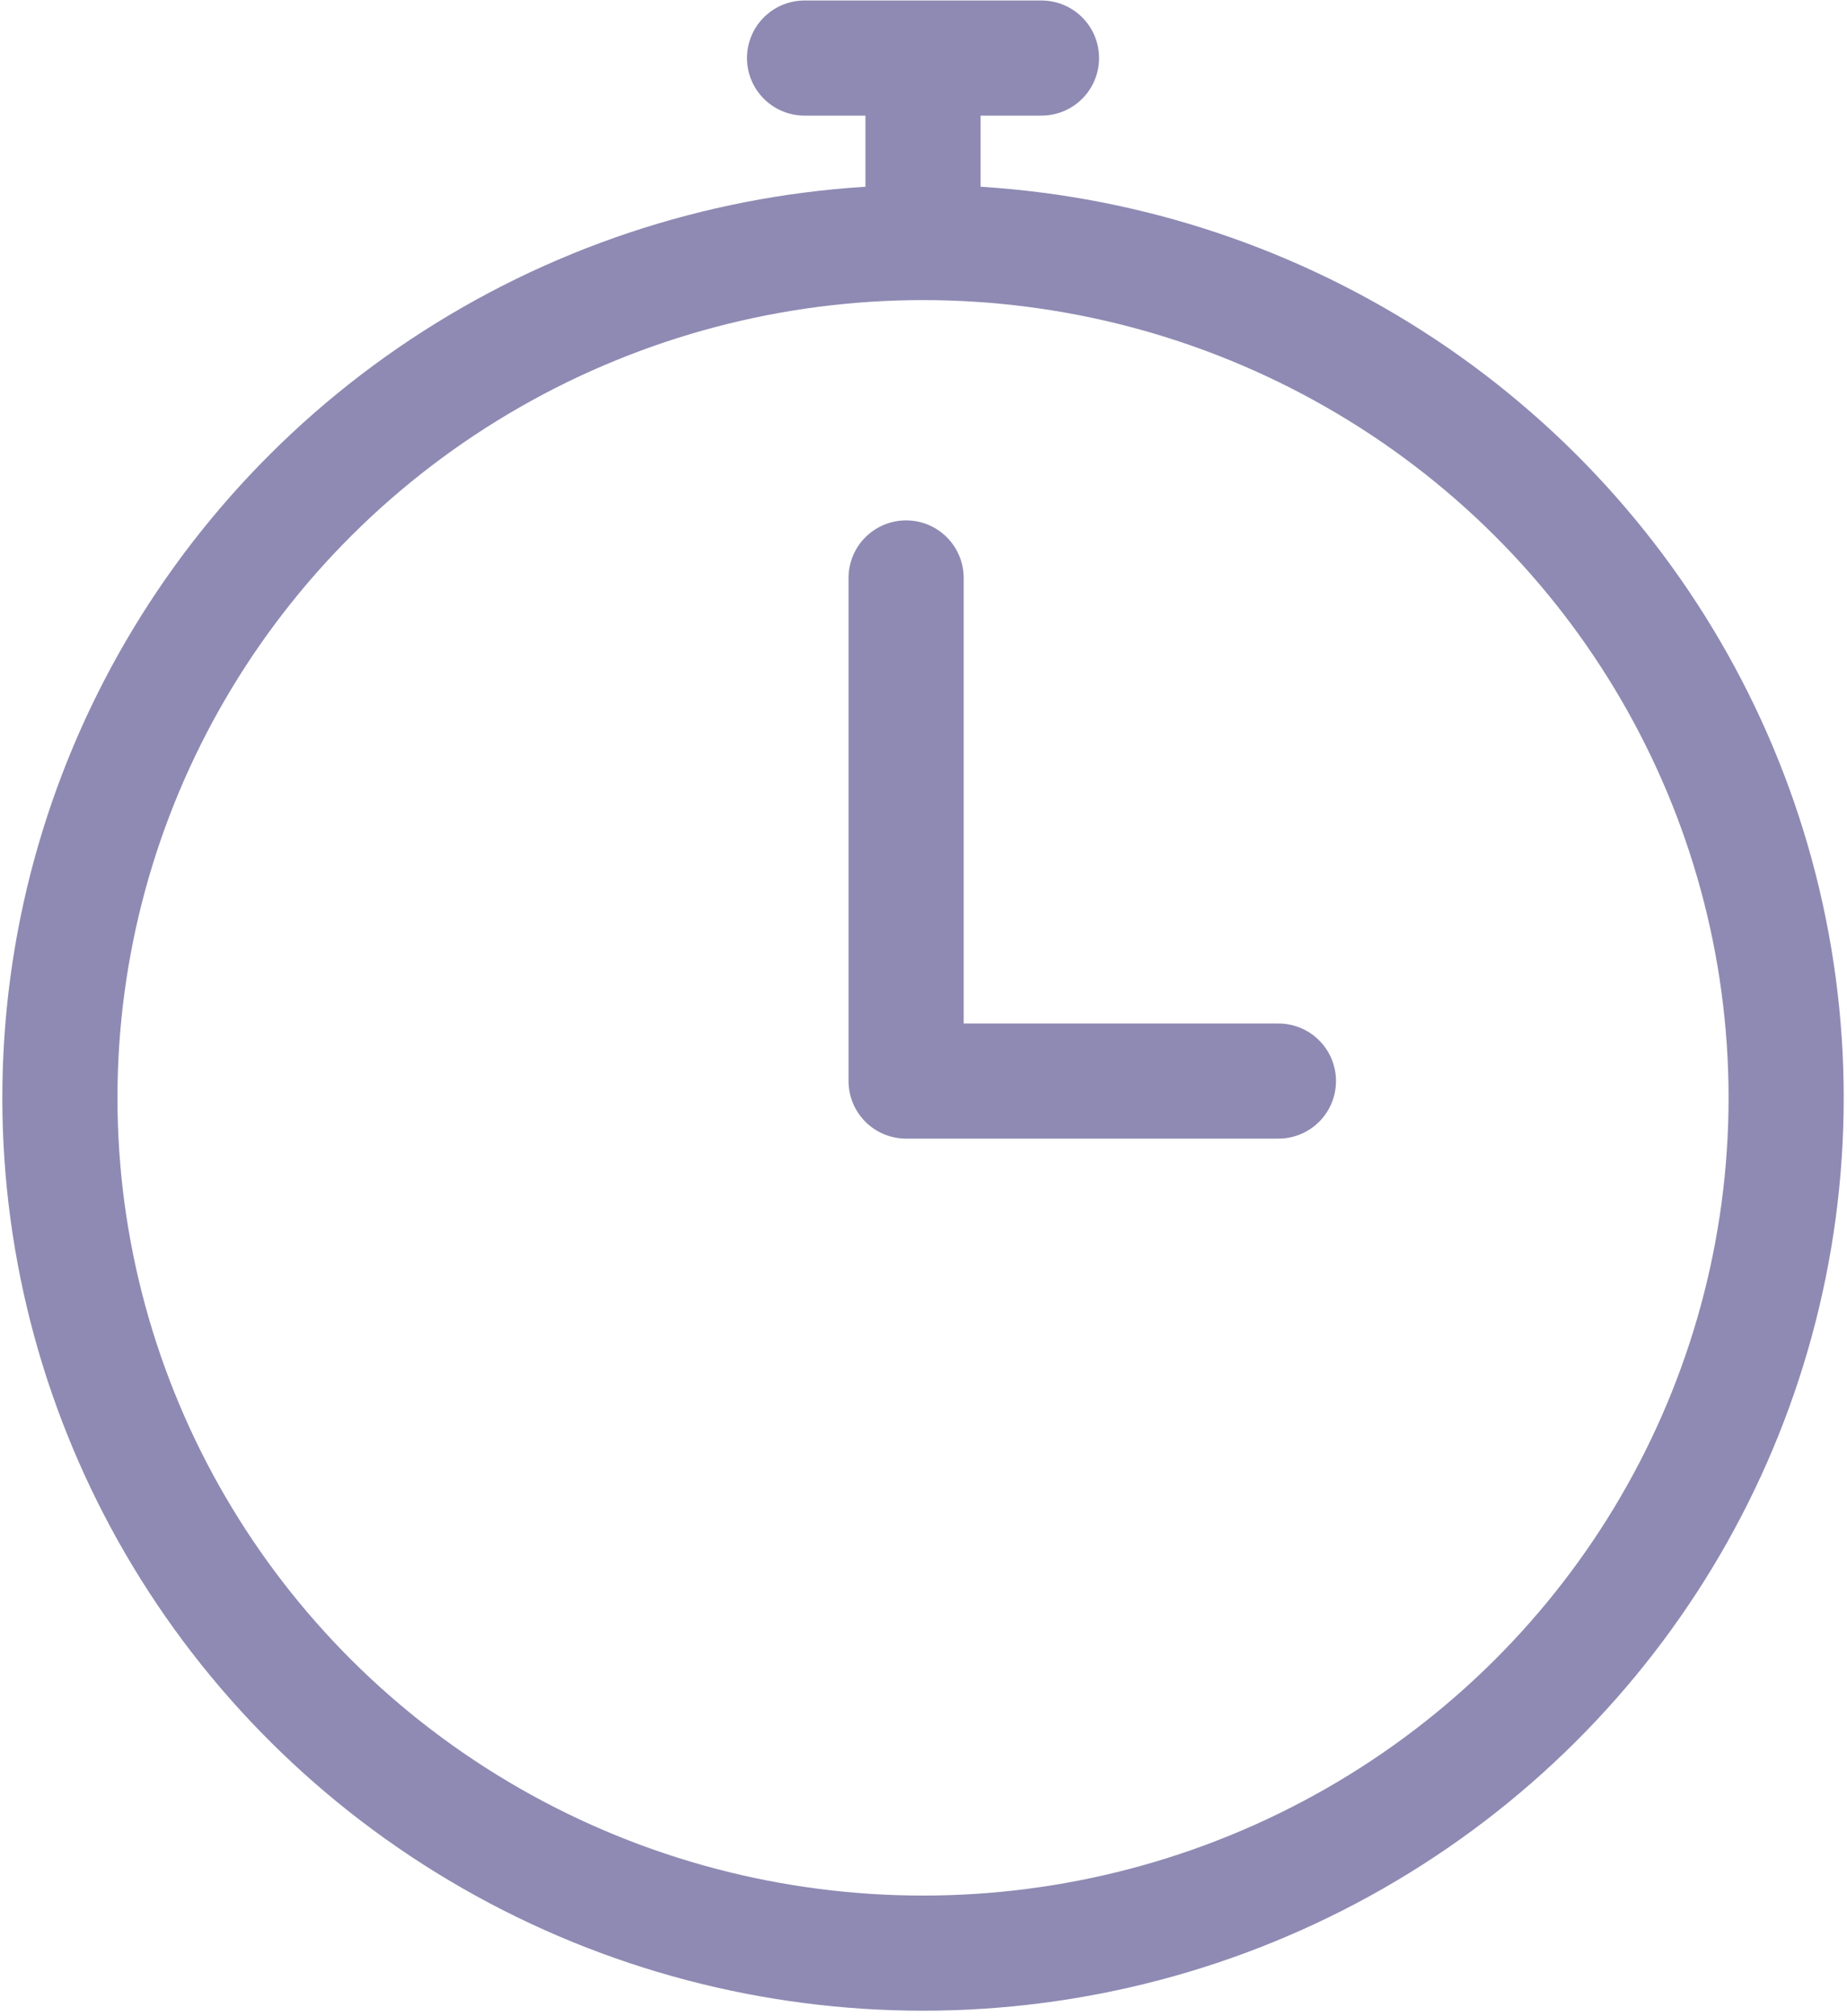 <svg width="142" height="155" fill="none" xmlns="http://www.w3.org/2000/svg"><g id="section4_i2" opacity=".5" stroke="#1D1567" stroke-width="8.852"><ellipse id="Oval Copy 20" cx="70.963" cy="84.411" rx="66.358" ry="65.763"/><path id="Path 45 Copy" d="M98.287 83.121H69.662V44.437" stroke-linecap="round" stroke-linejoin="round"/><path id="Path 43 Copy" d="M70.963 18.648V5.753"/><path id="Path 44 Copy" d="M61.855 4.464h18.216" stroke-linecap="round"/></g></svg>